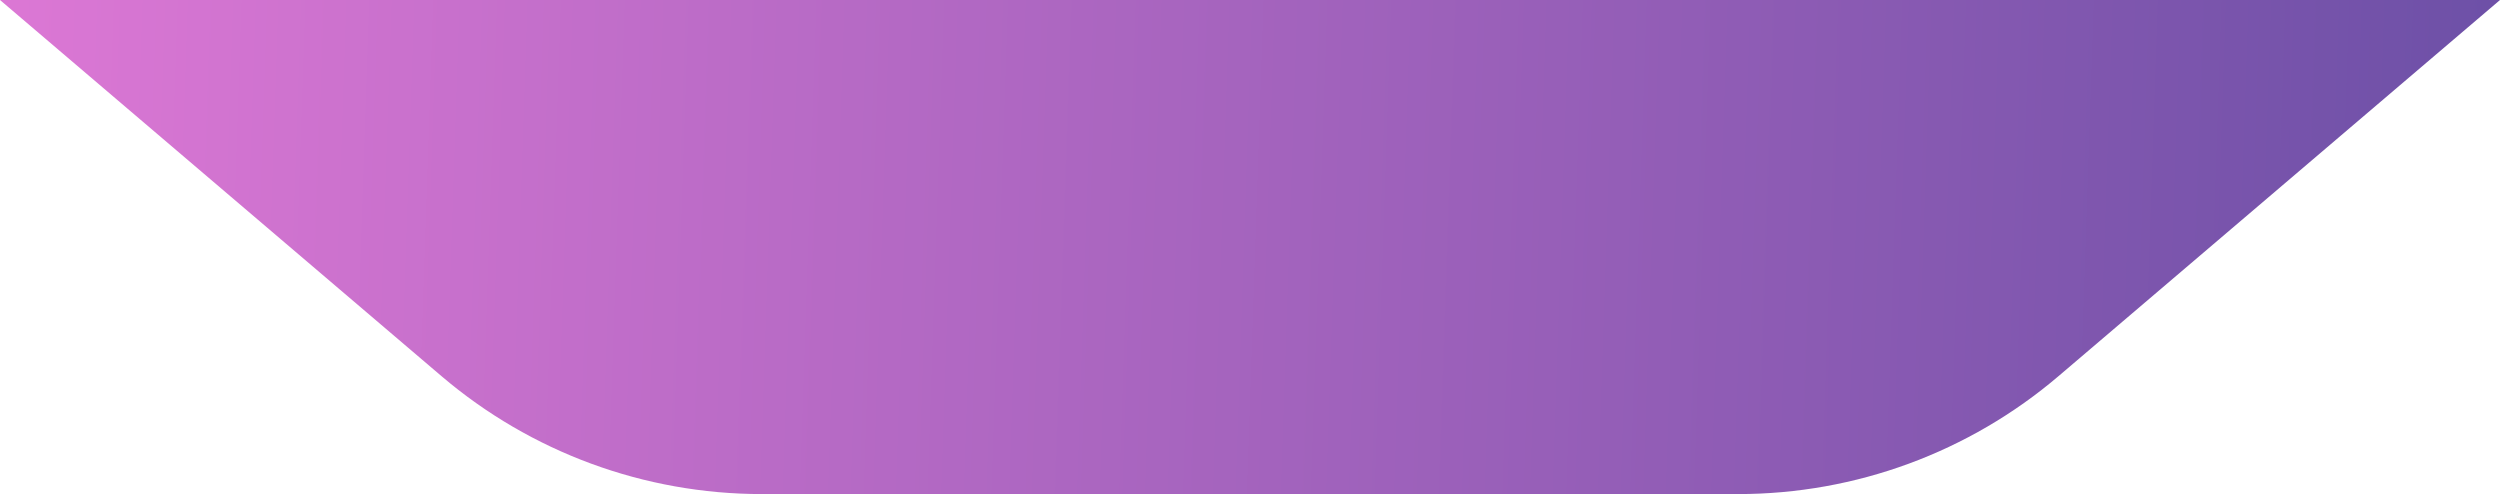 <?xml version="1.0" encoding="UTF-8"?> <svg xmlns="http://www.w3.org/2000/svg" width="253" height="50" viewBox="0 0 253 50" fill="none"> <path d="M175.902 50L77.098 50C65.214 50 53.718 45.767 44.672 38.06L0 -7.62939e-06L58.687 -7.62939e-06L253 -7.62939e-06L208.328 38.06C199.282 45.767 187.786 50 175.902 50Z" fill="url(#paint0_linear_516_128)"></path> <defs> <linearGradient id="paint0_linear_516_128" x1="252.9" y1="29.784" x2="1.114" y2="21.297" gradientUnits="userSpaceOnUse"> <stop stop-color="#6D50A7"></stop> <stop offset="1" stop-color="#DB77D4"></stop> </linearGradient> </defs> </svg> 